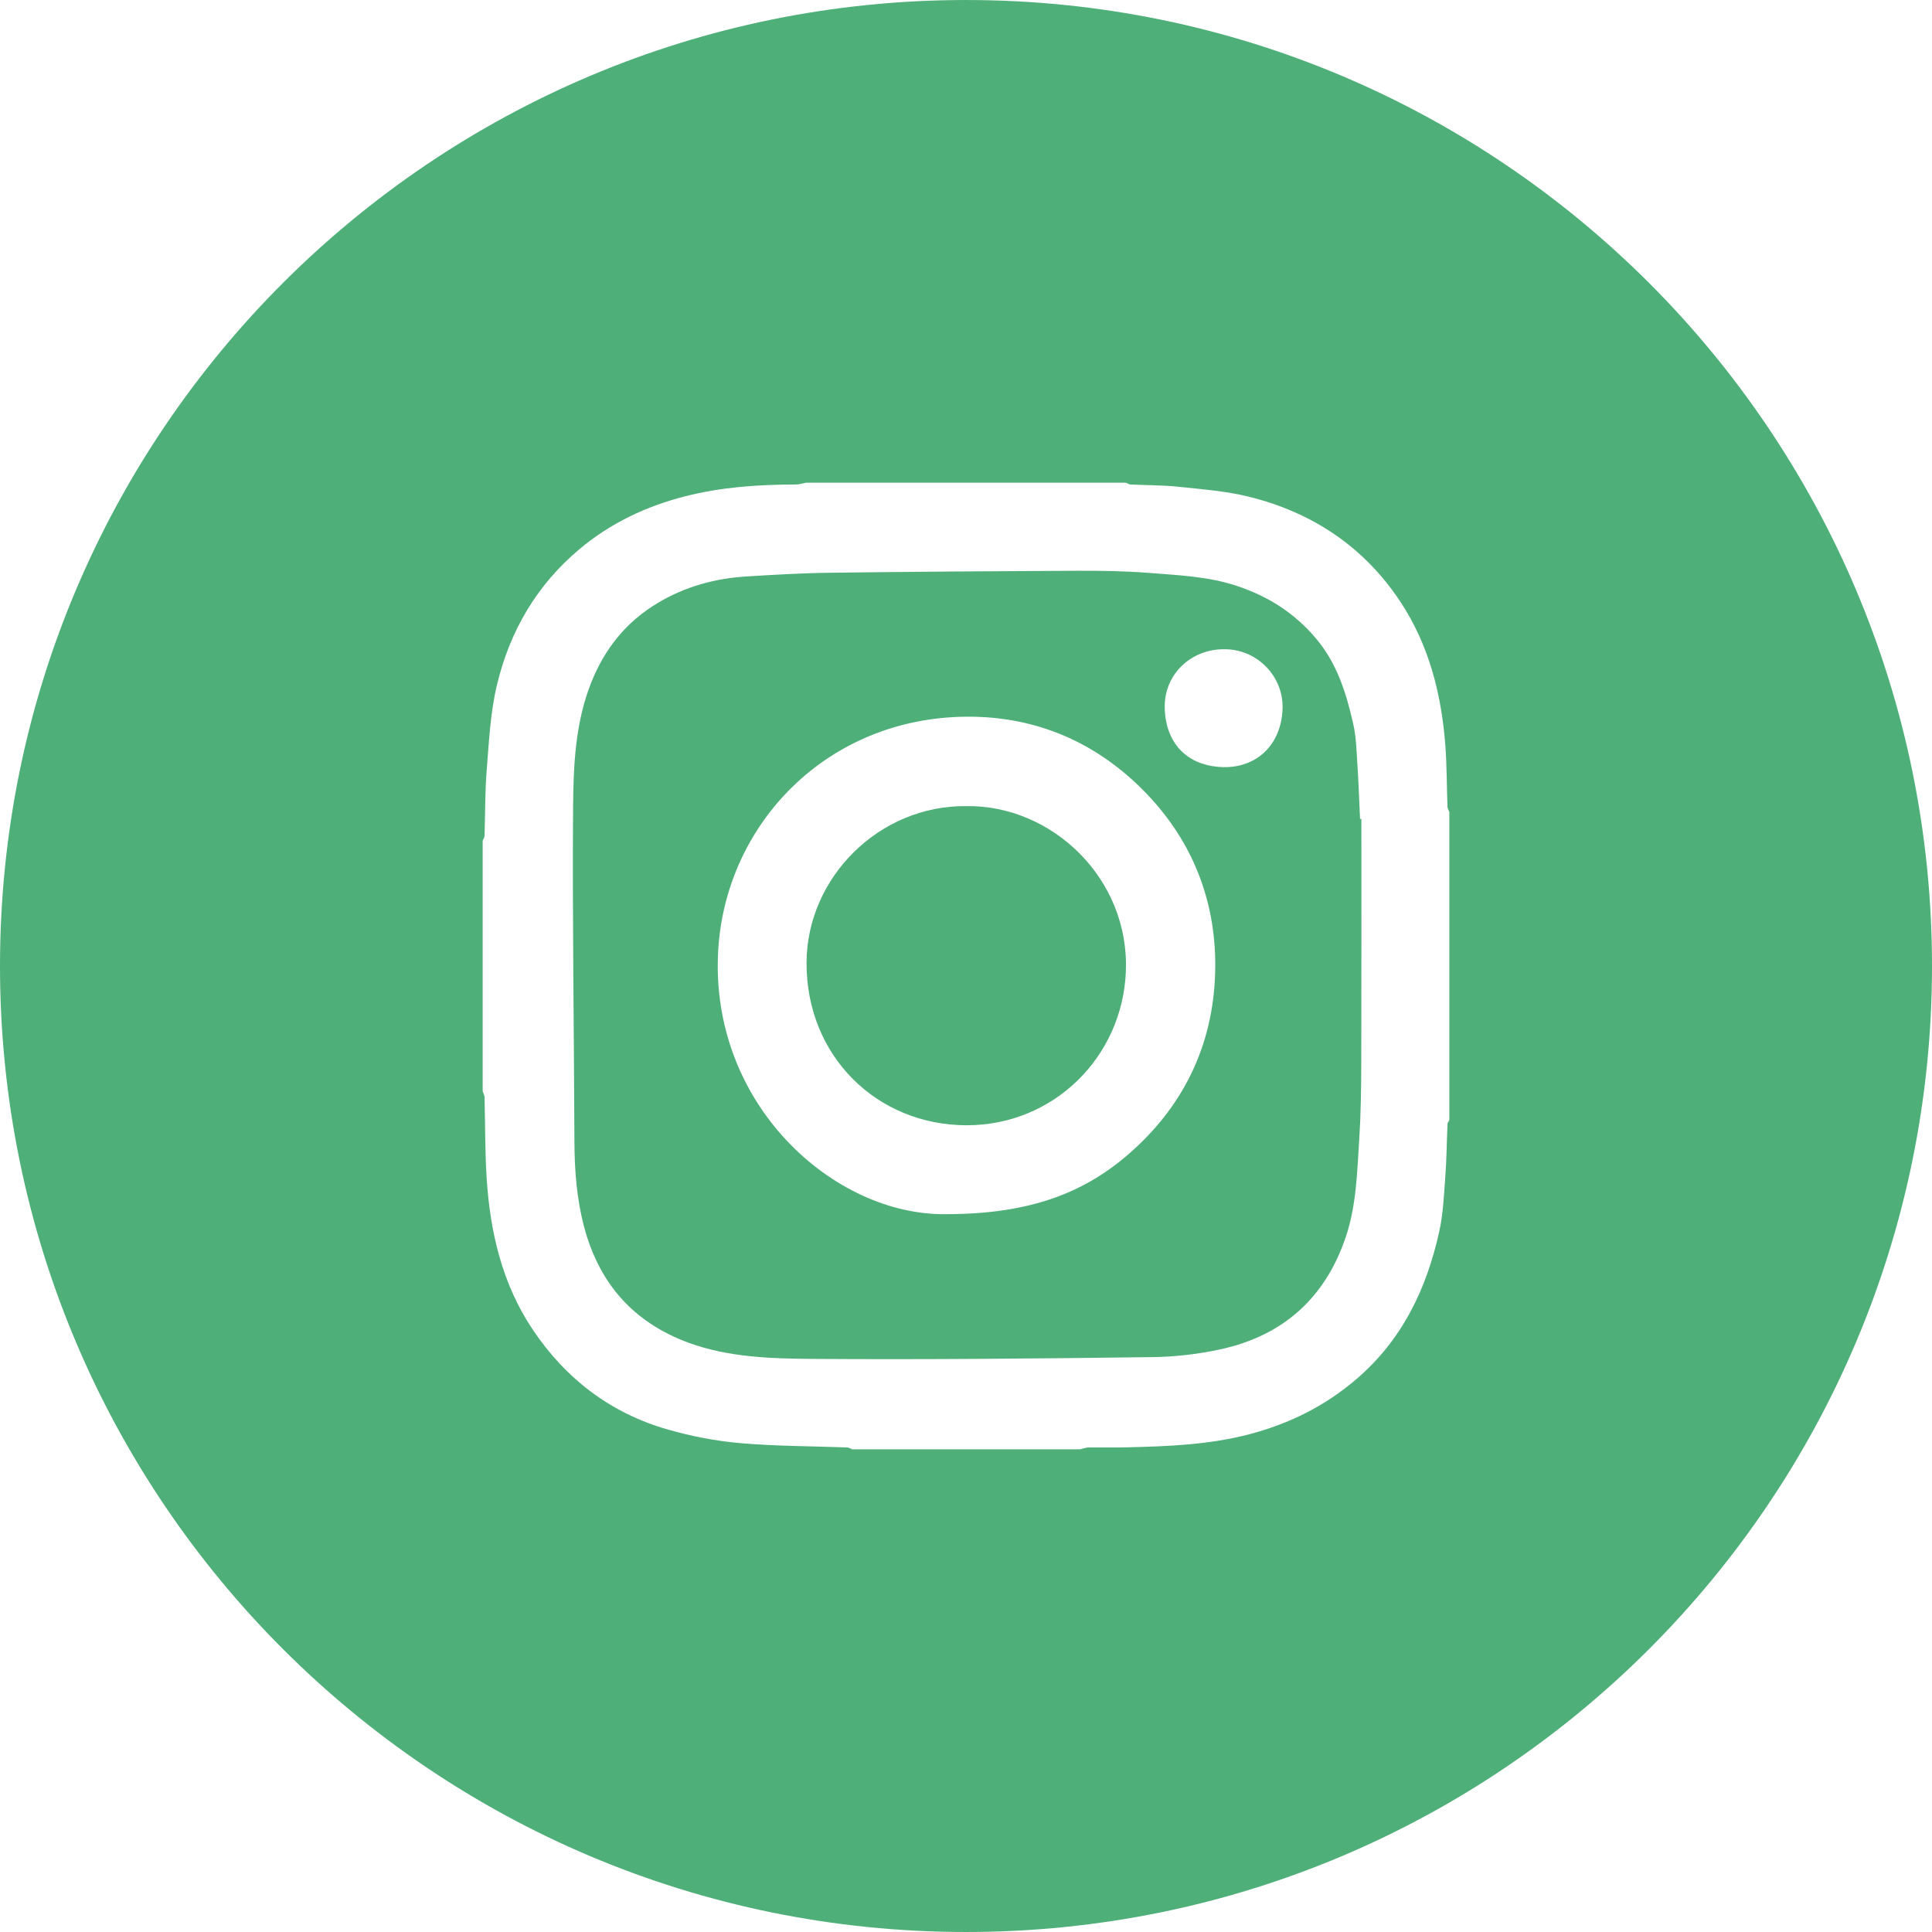 <?xml version="1.0" encoding="UTF-8"?>
<!DOCTYPE svg  PUBLIC '-//W3C//DTD SVG 1.1//EN'  'http://www.w3.org/Graphics/SVG/1.1/DTD/svg11.dtd'>
<svg enable-background="new 0 0 1000 1000" version="1.1" viewBox="0 0 1000 1000" xml:space="preserve" xmlns="http://www.w3.org/2000/svg">
<g fill="#4EAF79">
	<path d="m702.6 395.85c-0.488-7.148-0.603-14.412-2.211-21.359-3.588-15.762-8.297-31.035-19.178-43.954-11.168-13.264-24.862-21.934-41.111-27.303-15.015-4.967-30.633-5.512-46.107-6.747-12.115-0.947-24.287-1.091-36.46-1.062-42.691 0.201-85.382 0.488-128.07 1.033-14.412 0.172-28.795 1.033-43.207 1.924-16.164 1.005-31.523 5.225-45.533 13.551-16.364 9.703-27.59 23.541-34.681 41.283-8.326 20.93-9.244 42.921-9.417 64.739-0.401 57.563 0.488 115.12 0.689 172.66 0.058 15.072 1.177 29.973 5.053 44.543 7.752 29.111 25.437 49.322 54.002 59.83 20.9 7.637 42.834 8.211 64.51 8.383 58.366 0.402 116.76-0.172 175.13-0.92 11.8-0.113 23.771-1.492 35.313-3.961 32.729-7.006 54.691-26.643 65.343-58.51 5.426-16.264 5.771-33.26 6.861-50.055 0.861-13.291 1.033-26.613 1.063-39.934 0.114-42.031 0.057-84.061 0.057-126.09-0.229-0.028-0.459-0.028-0.688-0.028-0.433-9.33-0.75-18.69-1.352-28.02zm-117.39 200.59c-24.288 21.531-52.998 31.982-95.516 32.01-57.964 0.834-122.62-56.758-117.94-136.63 3.818-65.228 56.126-120.26 128.36-120.86 36.461-0.316 68.156 13.493 93.535 40.049 23.541 24.633 35.398 54.777 35.369 88.539-0.055 38.413-14.812 71.257-43.808 96.893zm47.944-199.38c-18.575-0.46-29.829-12.259-30.288-30.547-0.431-17.742 13.866-30.519 30.575-30.461 16.737-0.345 31.006 13.724 30.402 30.776-0.63 18.949-13.694 30.634-30.689 30.232z"/>
	<path d="m500.03 7e-3c-276.15 0-500.03 223.86-500.03 499.99 0 276.15 223.87 500 500.03 500 276.12 0 499.97-223.85 499.97-500 0-276.12-223.85-499.99-499.97-499.99zm250.14 579.76c-0.315 0.66-0.919 1.32-0.947 1.98-0.402 9.016-0.431 18.059-1.12 27.045-0.688 9.531-1.091 19.234-3.129 28.551-6.604 29.914-19.264 56.385-43.236 76.768-16.163 13.781-34.394 22.738-54.634 28.135-20.929 5.57-42.403 6.375-63.878 6.891-6.603 0.172-13.206 0-19.81 0.059-1.492 0.057-2.957 0.631-4.449 0.975h-117.91c-0.833-0.344-1.665-0.918-2.498-0.975-18.488-0.689-37.063-0.633-55.495-2.24-12.488-1.09-25.005-3.502-37.063-6.947-29.771-8.383-53.141-26.297-70.251-51.791-15.732-23.484-22.021-50.184-23.829-77.988-0.918-14.068-0.746-28.223-1.119-42.348-0.029-1.004-0.632-1.98-0.977-2.984v-129.8c0.345-0.832 0.947-1.636 0.977-2.469 0.373-11.483 0.201-23.024 1.148-34.451 1.177-14.556 1.866-29.341 5.225-43.466 6.632-27.877 20.47-51.82 42.892-70.596 16.135-13.493 34.509-22.106 54.605-27.245 18.689-4.766 37.867-6.087 57.131-6.087 1.838 0 3.646-0.631 5.455-0.947h165.48c0.833 0.316 1.637 0.919 2.498 0.947 8.182 0.402 16.393 0.287 24.546 1.148 12.23 1.292 24.662 2.211 36.547 5.14 32.959 8.124 59.773 26.01 78.577 54.49 14.729 22.335 21.188 47.714 23.197 74.213 0.804 10.622 0.718 21.331 1.12 31.982 0.028 0.832 0.632 1.665 0.947 2.497v159.51z"/>
	<path d="m500.29 417.24c-45.132-0.546-82.683 36.891-82.826 81.104-0.144 48.232 36.374 84.003 82.769 84.089 45.131 0.086 80.673-35.342 82.51-79.439 2.038-48.088-38.069-86.3-82.453-85.754z"/>
</g>
</svg>
